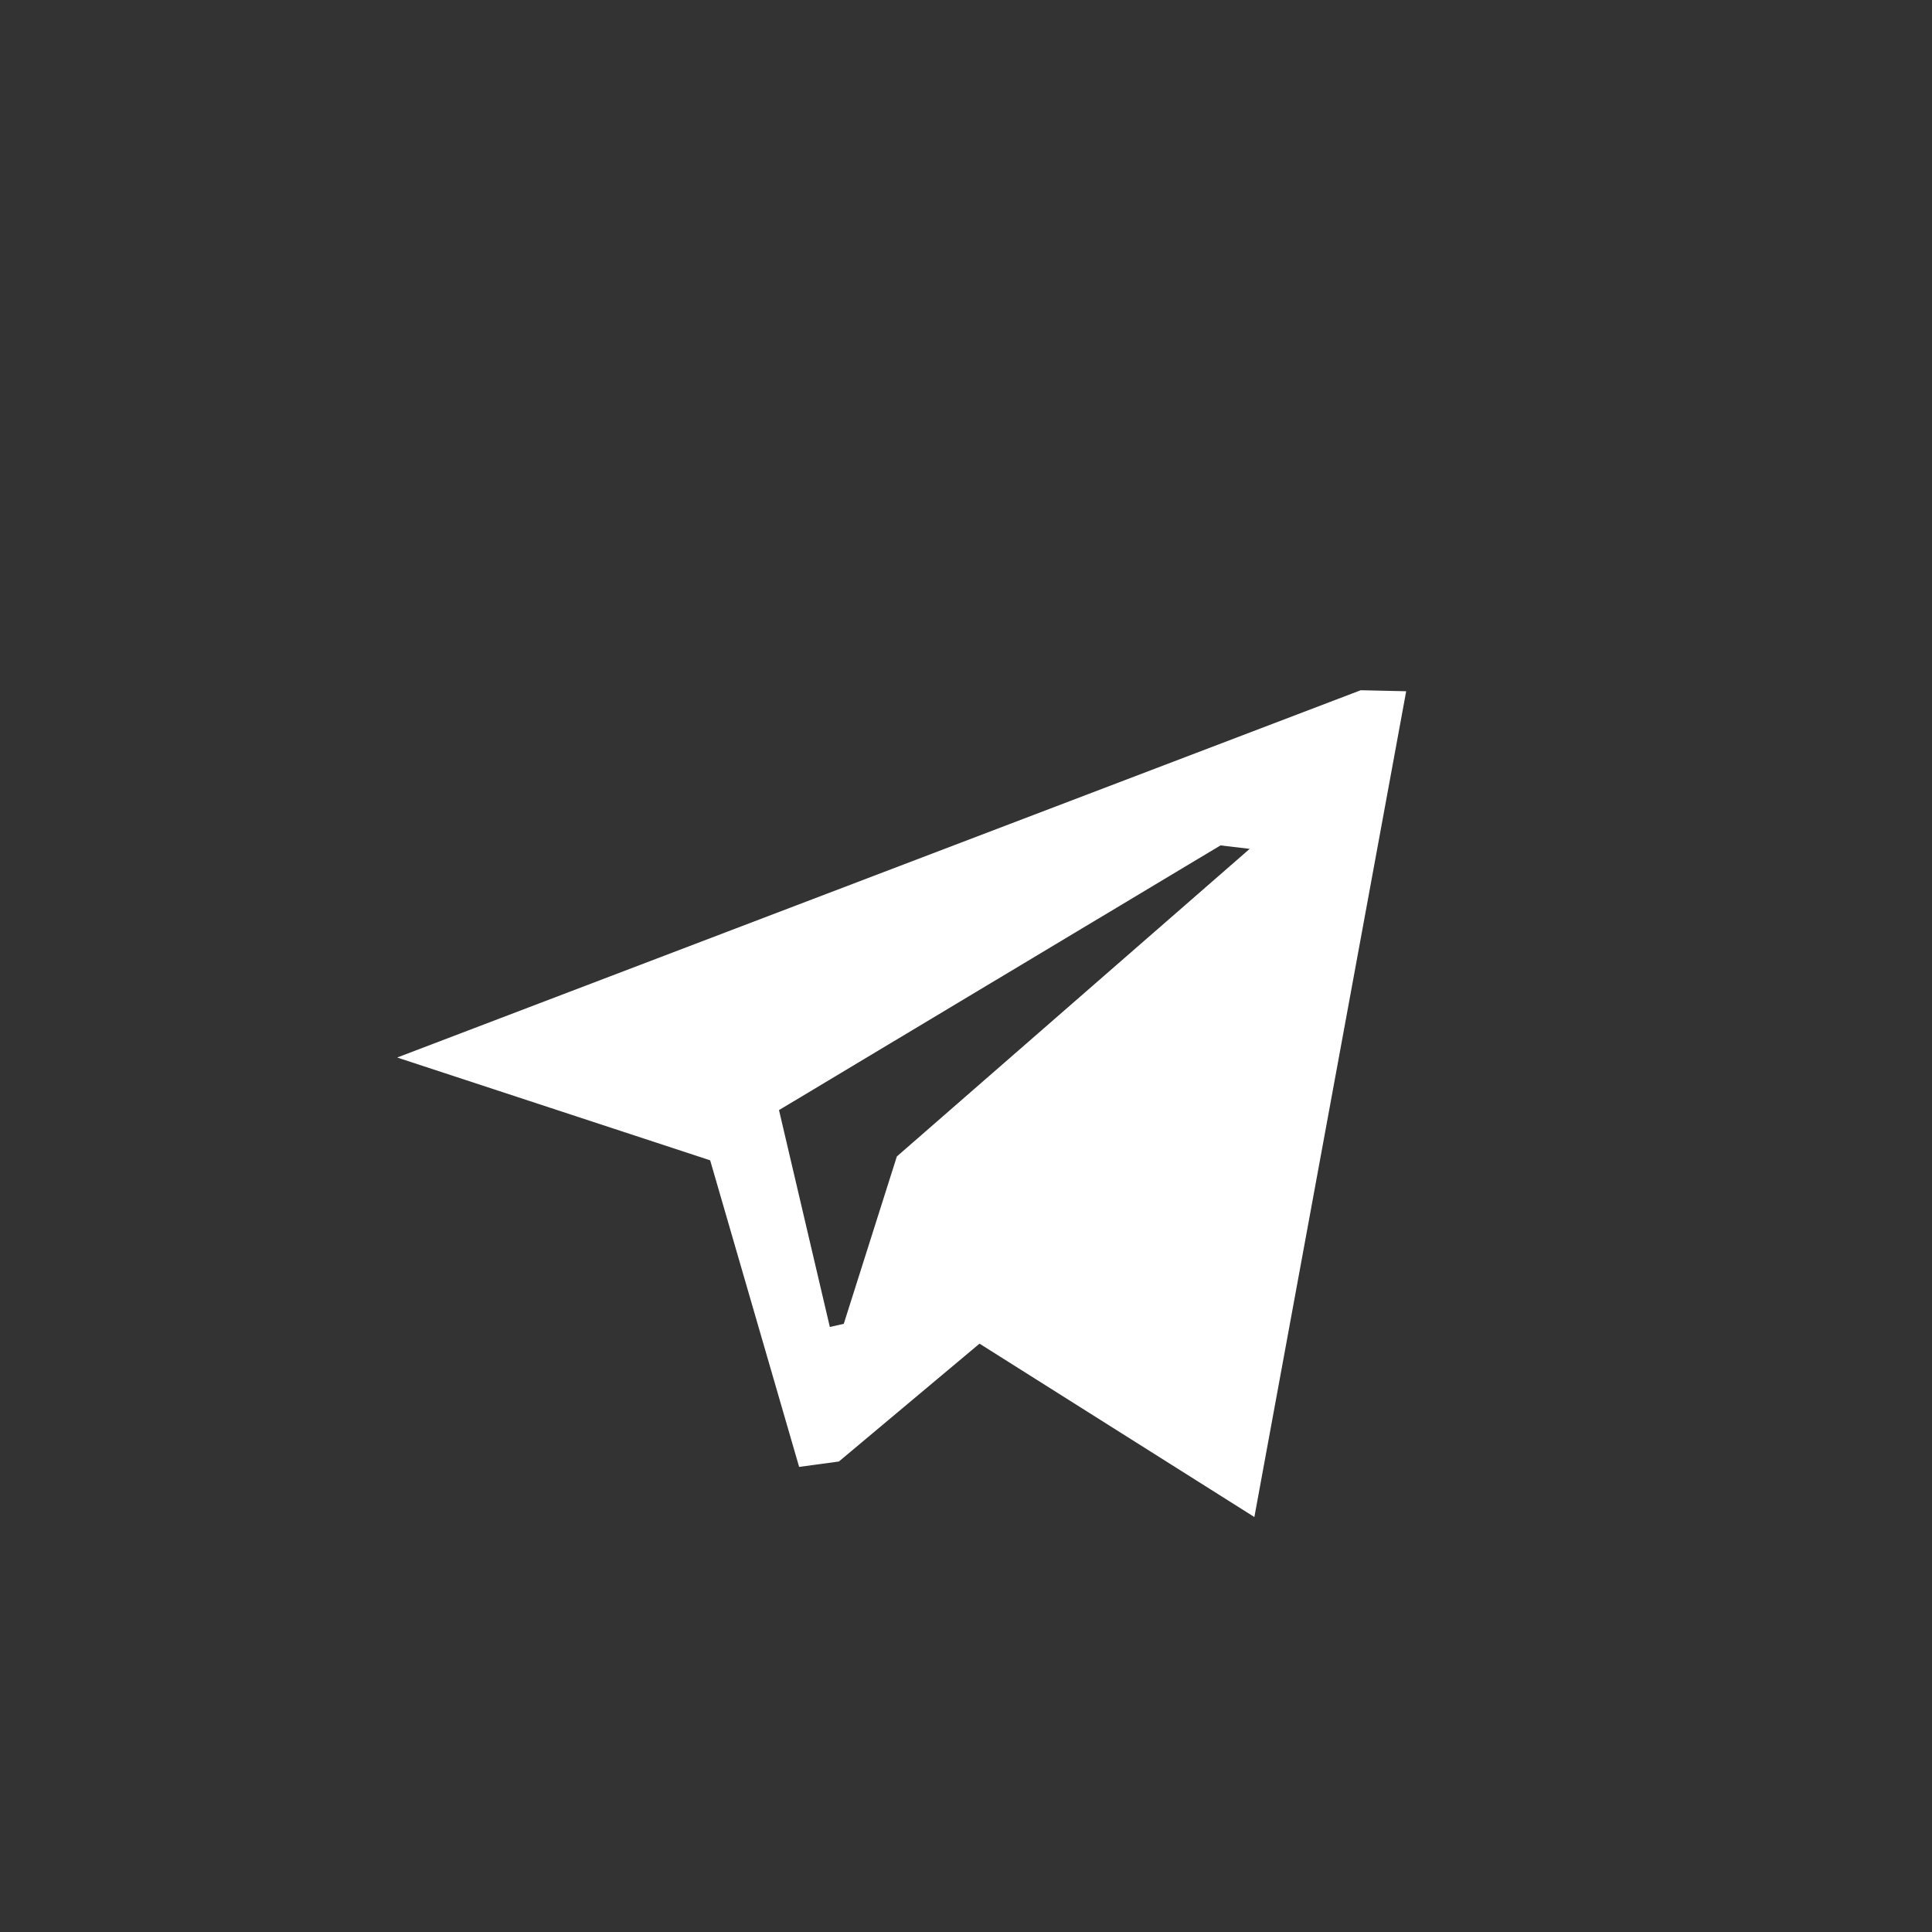 <?xml version="1.0" encoding="UTF-8"?> <svg xmlns="http://www.w3.org/2000/svg" width="800" height="800" viewBox="0 0 800 800" fill="none"><rect x="0" y="0" width="800" height="800" fill="#333333" stroke="none"/><path fill-rule="evenodd" clip-rule="evenodd" d="M405.598 556.379L347.366 605.179L330.903 607.41L294.061 480.463L164.461 437.895L563.45 285.81L582.271 286.231L519.408 628.168L405.598 556.379ZM505.387 350.063L322.566 459.663L343.619 549.474L349.387 548.168L371.366 478.863L517.471 351.494L505.387 350.063Z" fill="white"></path></svg> 